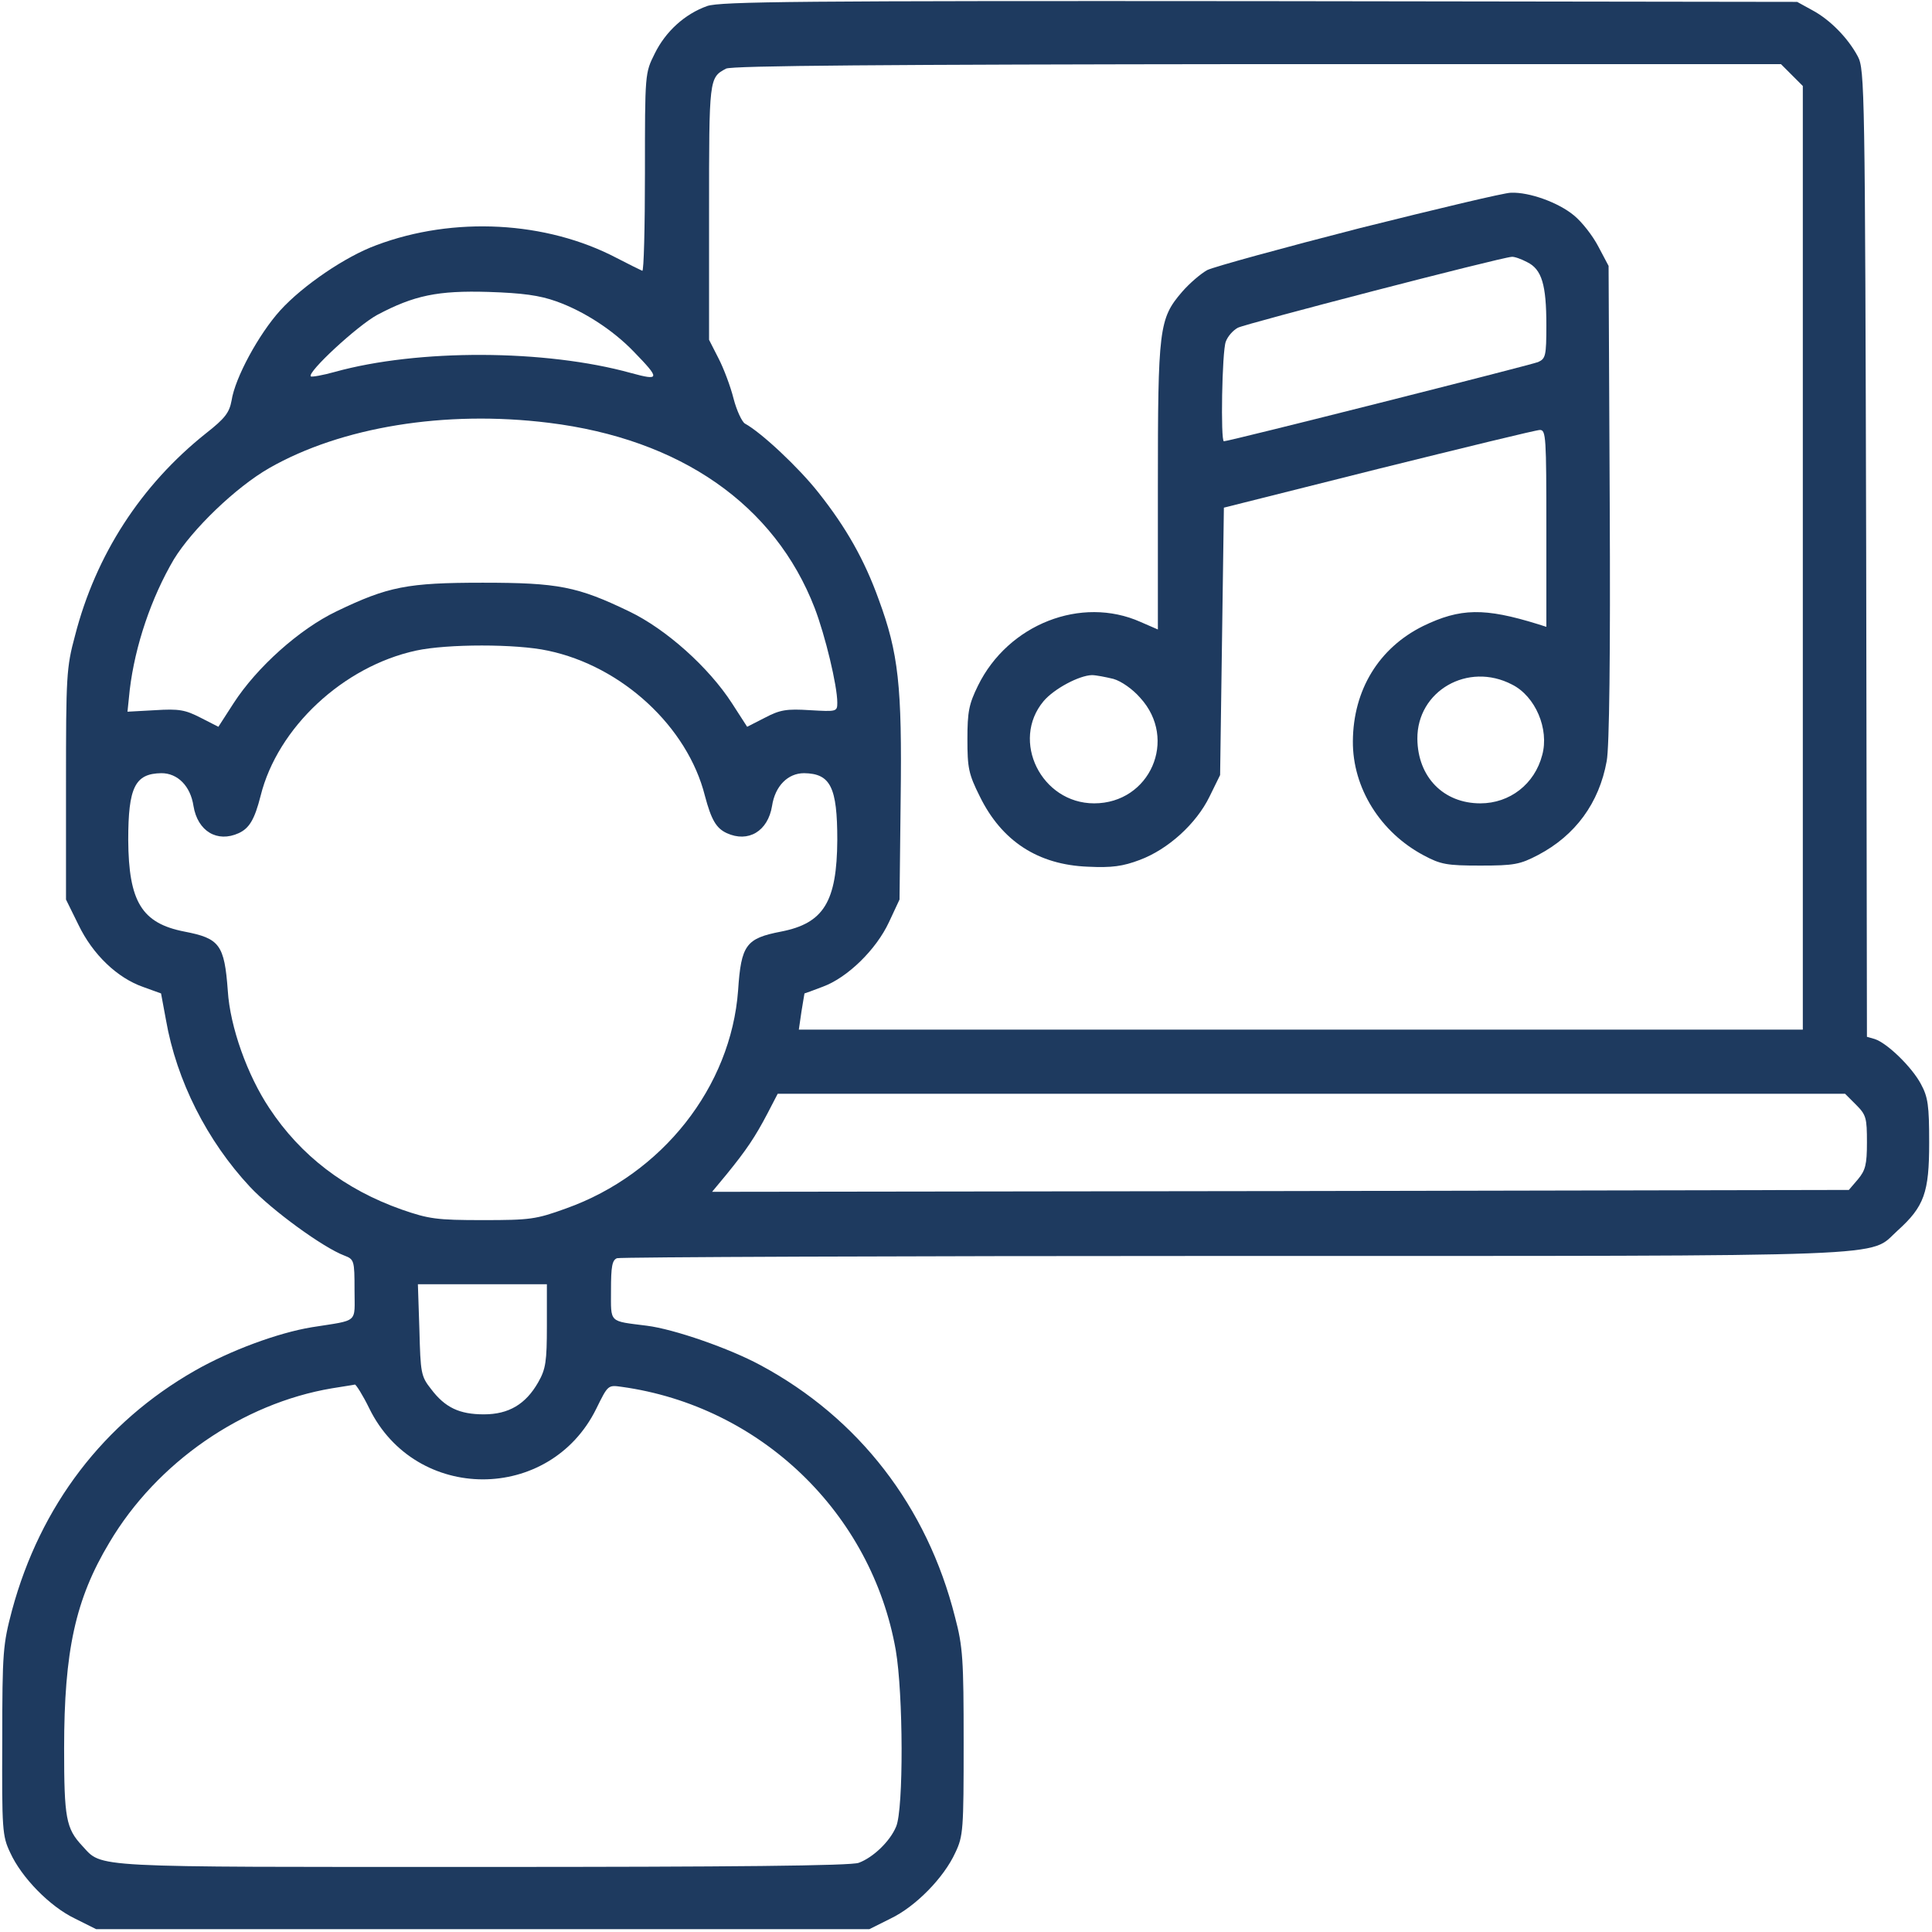 <svg width="683" height="683" viewBox="0 0 683 683" fill="none" xmlns="http://www.w3.org/2000/svg">
<path d="M250 2.133C242.133 4.933 235.333 11.067 231.467 18.933C228 25.867 228 25.867 228 61.067C228 80.4 227.6 96 227.067 95.733C226.4 95.467 222.4 93.467 218 91.2C193.067 78.133 160.4 76.4 133.067 86.667C122.133 90.667 107.067 100.933 99.067 109.733C91.467 118.133 83.067 133.6 81.867 141.6C81.067 145.867 79.6 147.867 72.8 153.2C49.867 171.467 33.867 196.133 26.533 224.667C23.467 236 23.333 238.933 23.333 277.333V318L27.733 326.933C32.8 337.467 41.467 345.733 50.667 348.933L56.933 351.2L58.667 360.533C62.4 382 73.2 403.333 88.4 419.6C96.133 427.867 114.267 441.067 121.733 443.867C125.2 445.2 125.333 445.6 125.333 456C125.333 468 127.067 466.533 110.267 469.2C98.133 471.2 81.333 477.467 68.933 484.533C36.667 502.933 14.267 532.267 4.267 569.2C1.067 581.333 0.8 583.733 0.8 615.333C0.667 646.8 0.8 649.067 3.6 654.933C7.6 663.733 17.6 674 26.533 678.267L34 682H170.667H307.333L314.8 678.267C323.733 674 333.733 663.733 337.733 654.933C340.533 649.067 340.667 646.8 340.667 616C340.667 586.667 340.4 582.133 337.6 571.6C327.733 532.533 303.6 501.333 268.933 482.667C257.867 476.667 238.267 469.867 228.667 468.667C215.067 466.933 216 467.867 216 456.133C216 447.733 216.4 445.467 218.133 444.8C219.333 444.4 317.2 444 435.867 444C675.733 444 660.267 444.533 670.8 435.067C680.267 426.533 682 421.6 682 404C682 390.8 681.6 387.867 679.067 383.2C675.867 377.2 667.2 368.8 662.8 367.333L660 366.533L659.733 195.6C659.333 31.867 659.2 24.533 656.8 20C653.333 13.467 646.933 6.933 640.667 3.6L635.333 0.667L445.333 0.4C282.933 0.267 254.533 0.533 250 2.133ZM633.467 26.533L637.333 30.4V197.2V364H459.867H282.4L283.333 357.6C283.867 354.133 284.4 351.333 284.4 351.2C284.533 351.2 287.467 350.133 290.933 348.8C299.6 345.6 309.733 335.733 314.267 326L318 318L318.4 282.4C318.933 242.4 317.6 230.8 310.667 212C305.6 197.867 299.067 186.4 289.333 174.133C282.4 165.333 269.2 152.933 263.333 149.733C262.267 149.067 260.4 145.067 259.333 140.933C258.267 136.667 255.867 130.267 254 126.667L250.667 120.133V74.933C250.667 27.6 250.667 27.467 256.667 24.267C258.533 23.2 313.067 22.8 444.4 22.667H629.6L633.467 26.533ZM196.667 106.533C206.4 110 216.667 116.667 224 124.267C233.467 134 233.333 134.667 223.067 131.867C192.8 123.467 147.733 123.333 118.4 131.467C114.133 132.667 110.267 133.333 109.867 133.067C108.533 131.6 126.267 115.2 133.333 111.333C146.4 104.4 154.8 102.667 172.667 103.2C184.8 103.6 190.667 104.4 196.667 106.533ZM194 149.467C240.533 155.2 273.867 178.4 288 214.933C291.733 224.667 296 242.4 296 248.4C296 251.6 295.733 251.6 286.4 251.067C278 250.533 275.733 250.933 270.4 253.733L264.133 256.933L258.8 248.667C250.533 235.867 235.467 222.4 222.4 216.133C204.133 207.333 197.333 206 170.667 206C144 206 137.2 207.333 118.933 216.133C105.867 222.4 90.8 235.867 82.533 248.667L77.2 256.933L70.933 253.733C65.467 250.933 63.333 250.533 54.8 251.067L45.067 251.6L45.867 243.867C47.733 228.267 53.467 211.333 61.467 197.733C68 187.067 83.333 172.267 95.2 165.467C120.667 150.933 157.333 144.933 194 149.467ZM193.6 230C219.867 235.467 243.067 256.933 249.2 281.333C251.467 289.867 253.2 292.8 256.933 294.533C264.533 298 271.467 293.867 272.933 284.933C274 277.867 278.533 273.333 284.267 273.333C293.6 273.467 296 278.267 296 296.933C295.867 318.8 291.2 326.4 276.133 329.333C263.733 331.733 262 334 260.933 350.133C258.4 384.267 234.133 415.067 200.133 427.2C189.467 431.067 187.467 431.333 170.667 431.333C154.4 431.333 151.6 430.933 142 427.6C122 420.533 106.267 408.533 95.2 391.733C87.467 380.133 81.333 363.067 80.533 350.267C79.333 333.867 77.6 331.733 65.2 329.333C50.133 326.4 45.467 318.8 45.333 296.933C45.333 278.267 47.733 273.467 57.067 273.333C62.8 273.333 67.333 277.867 68.4 284.933C69.867 293.867 76.8 298 84.4 294.533C88.133 292.8 90 289.733 92.133 281.333C98.133 257.2 121.333 235.6 147.067 230C158.133 227.6 182.533 227.6 193.6 230ZM656.133 390.533C659.733 394.133 660 395.2 660 403.867C660 411.733 659.467 413.733 656.8 416.933L653.6 420.667L452.667 421.067L251.733 421.333L256.933 415.067C263.867 406.533 266.933 402 271.333 393.6L274.933 386.667H463.6H652.267L656.133 390.533ZM193.333 468.667C193.333 481.333 192.933 484 190.267 488.667C185.867 496.4 179.867 500 171.067 500C162.4 500 157.333 497.6 152.4 491.067C148.8 486.533 148.667 485.333 148.267 470.133L147.733 454H170.533H193.333V468.667ZM130.533 497.867C146.933 531.333 194.4 531.333 210.8 498C214.933 489.6 214.933 489.6 219.733 490.267C268.933 497.067 308.133 534.933 316.667 583.333C319.333 598.8 319.467 639.6 316.8 645.733C314.667 650.933 308.667 656.667 303.6 658.533C301.067 659.6 258.667 660 170.533 660C30 660 36.4 660.4 29.067 652.533C23.333 646.4 22.667 642.667 22.667 618.133C22.667 583.6 26.667 565.333 38.667 545.333C55.467 516.933 85.733 496.133 117.333 490.8C121.333 490.133 125.067 489.6 125.467 489.467C125.867 489.467 128.267 493.2 130.533 497.867Z" fill="#1E3A5F"/>
<path d="M480.667 80.666C453.6 87.6 429.333 94.266 426.8 95.466C424.4 96.8 420.4 100.267 417.867 103.2C409.733 112.667 409.333 116 409.333 172.133V222.533L403.2 219.867C382.267 210.533 356.4 220.667 345.733 242.4C342.533 248.933 342 251.6 342 261.333C342 271.467 342.4 273.6 346.4 281.6C354.133 297.333 366.933 305.733 384.667 306.4C393.067 306.8 396.933 306.267 402.933 304C412.933 300.267 422.933 291.2 427.6 281.6L431.333 274L432 226.8L432.667 179.467L487.333 165.733C517.467 158.267 543.067 152 544.4 152C546.533 152 546.667 154.533 546.667 186.8V221.6L543.733 220.667C524.8 214.8 516.267 214.933 503.067 221.333C487.467 229.067 478.4 243.867 478.267 262C478.133 278.533 488 294.267 503.333 302.4C509.333 305.6 511.467 306 523.333 306C535.333 306 537.333 305.6 543.733 302.267C556.933 295.333 565.333 283.867 568 269.067C568.933 264.267 569.333 231.6 569.067 177.733L568.667 94L565.067 87.2C563.067 83.333 559.2 78.4 556.4 76.133C550.933 71.6 540.667 67.867 534.133 68.133C531.867 68.133 507.867 73.867 480.667 80.666ZM539.867 92.666C545.067 95.2 546.667 100.667 546.667 114.933C546.667 125.867 546.4 126.8 543.733 128C541.067 129.067 434.533 156 432.667 156C431.467 156 432 124.267 433.333 120.8C434 118.933 435.867 116.8 437.6 115.867C440.4 114.4 530.267 91.067 534.4 90.8C535.333 90.666 537.867 91.6 539.867 92.666ZM393.6 240C396.4 240.8 400.4 243.6 403.067 246.667C416.533 261.333 406.533 284 386.8 284C368.133 284 357.2 261.867 368.933 247.867C372.667 243.467 381.467 238.8 386 238.667C387.467 238.667 390.8 239.333 393.6 240ZM534.533 242C542.8 246.133 547.733 257.733 545.2 266.933C542.533 277.2 533.733 284 523.333 284C510.267 284 501.2 274.667 501.067 261.2C500.933 244.267 518.933 233.867 534.533 242Z" fill="#1E3A5F"/>
</svg>
